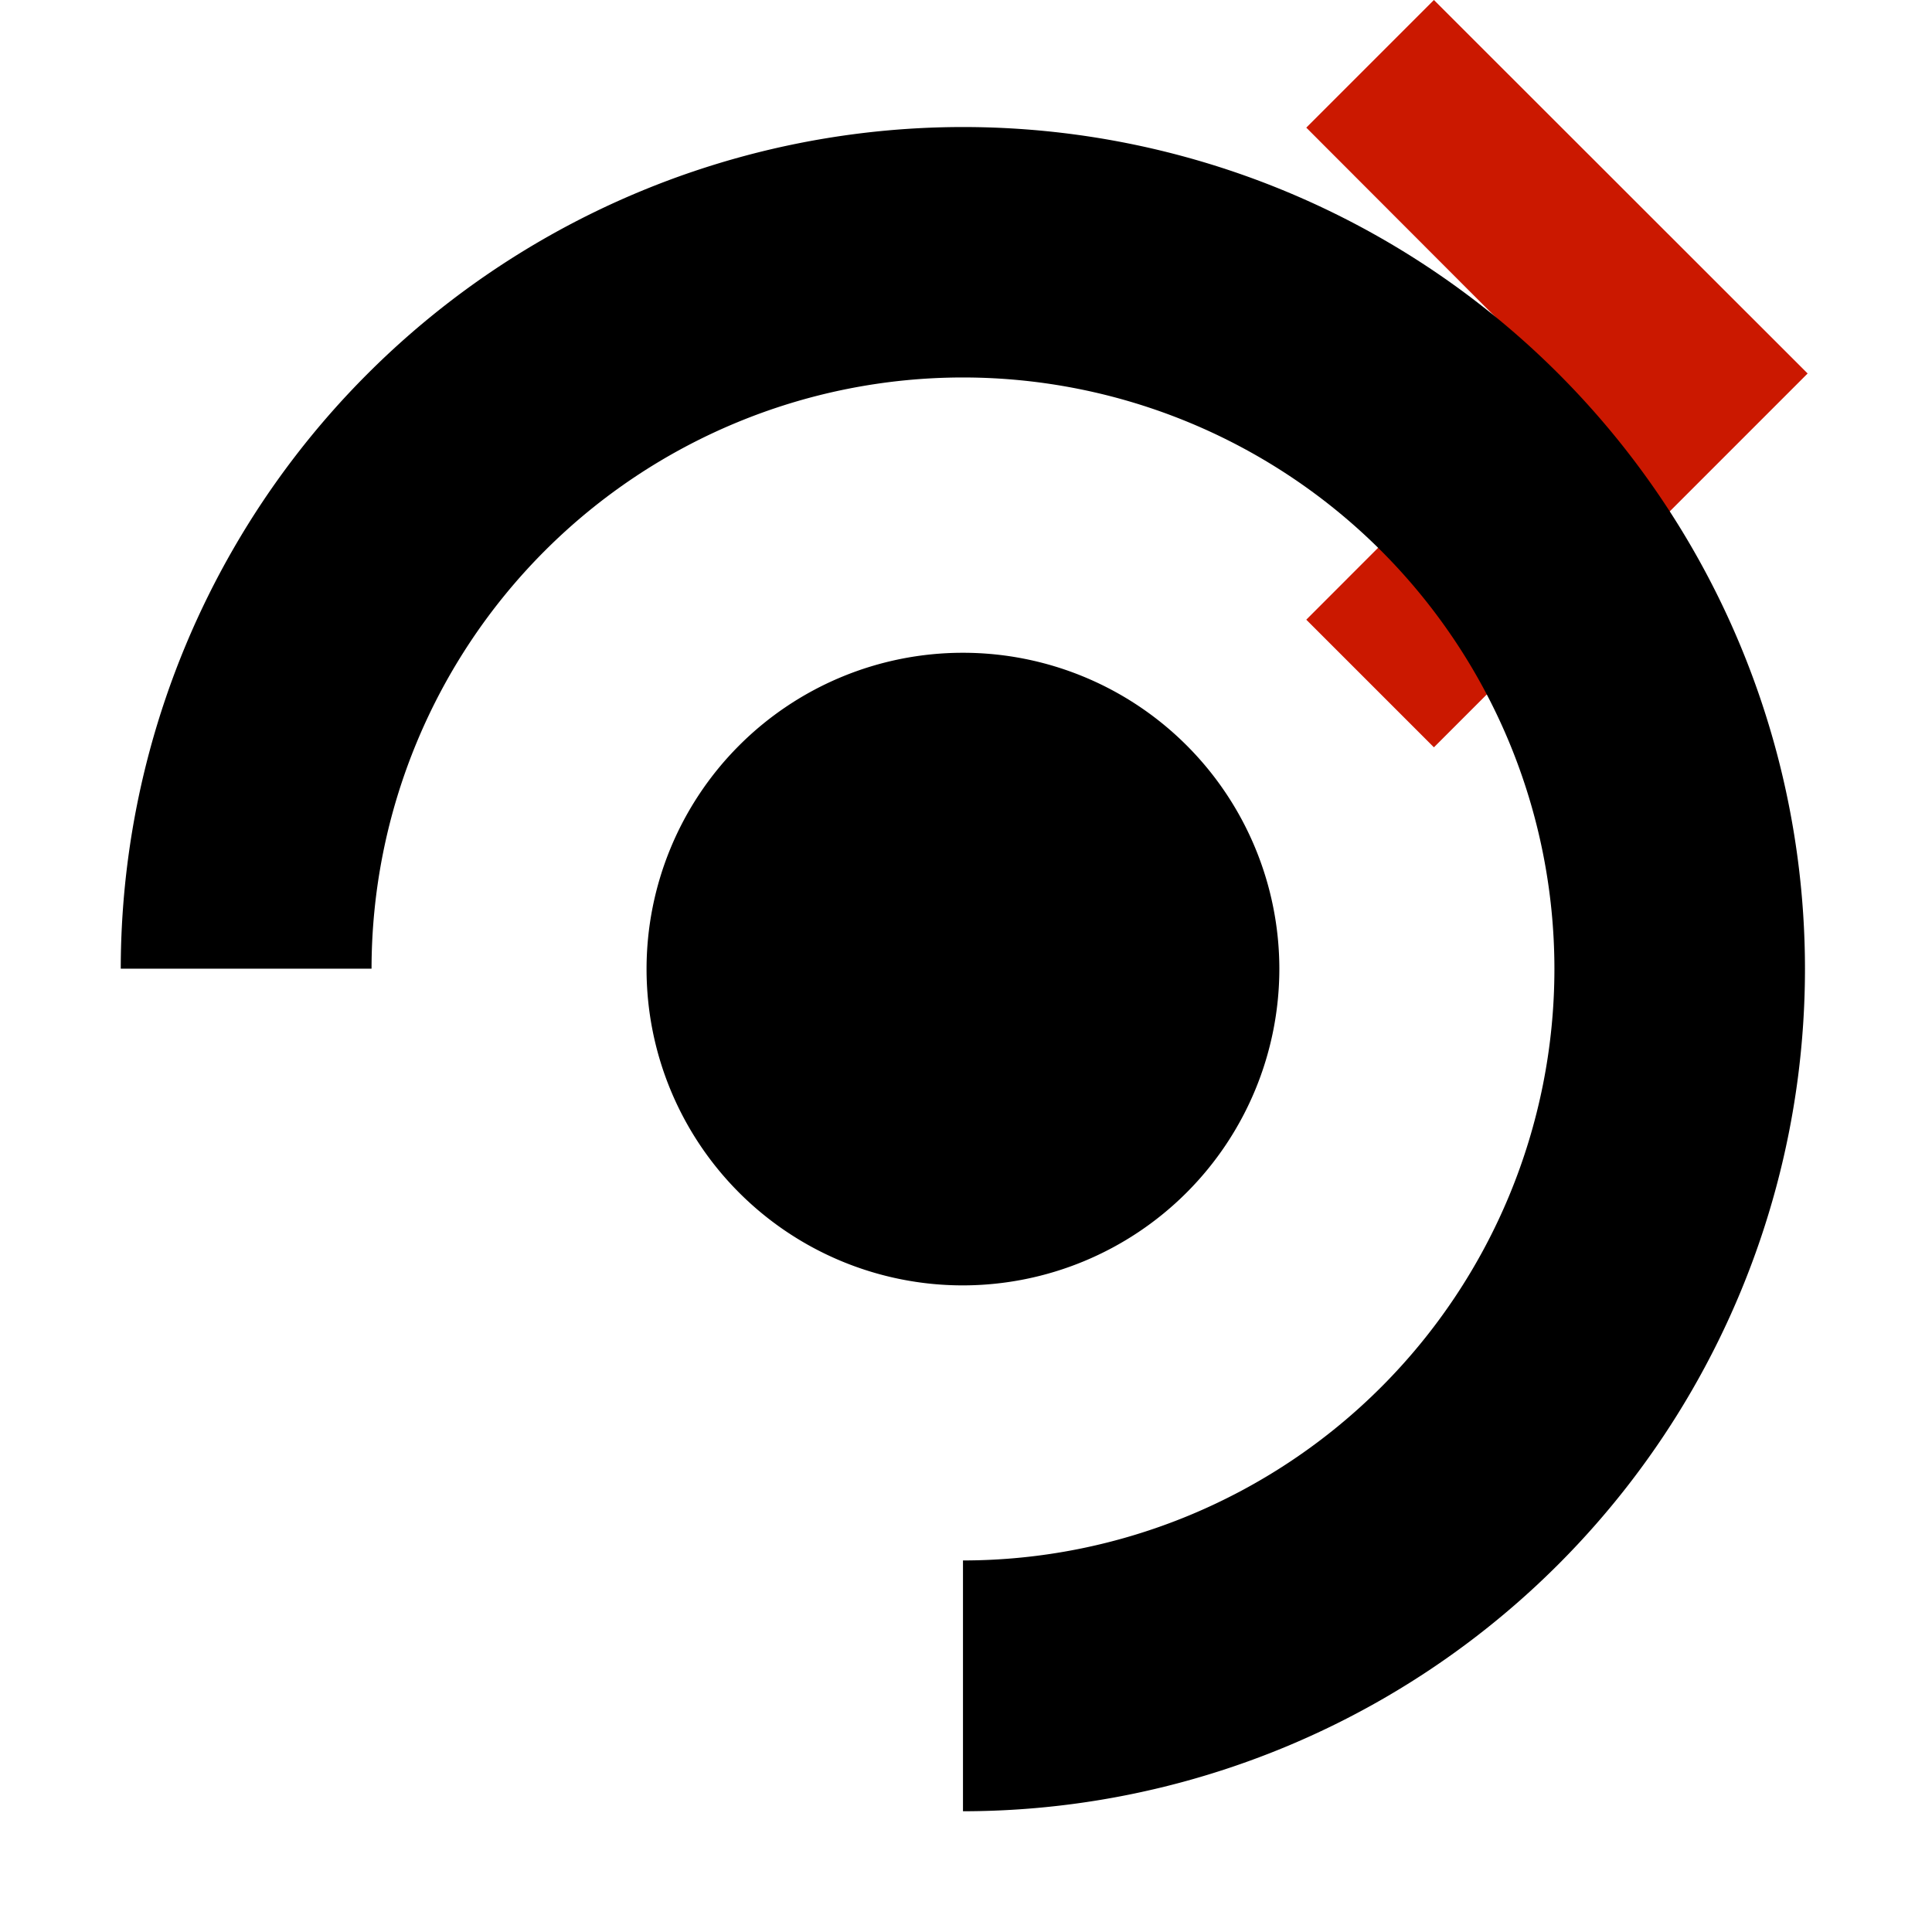 <svg width="16" height="16" xmlns="http://www.w3.org/2000/svg" viewBox="0 0 16 16" shape-rendering="geometricPrecision"><defs><mask id="a"><rect fill="#fff" width="100%" height="100%"/><path d="M11.875-1.414l-2.47 2.47 2.035 2.039-2.035 2.037 2.47 2.472 4.51-4.511z"/></mask></defs><path fill="#cb1800" d="M11.875 0l-1.057 1.057 2.035 2.038-2.035 2.037 1.057 1.057 3.095-3.096z"/><g mask="url(#a)"><path d="M7.975 1.052A6.978 6.978 0 0 0 1 8.022h2.077a4.9 4.9 0 0 1 4.897-4.896 4.9 4.9 0 0 1 4.899 4.897 4.9 4.9 0 0 1-4.898 4.9V15a6.977 6.977 0 0 0 6.973-6.977 6.973 6.973 0 0 0-6.973-6.971zm2.62 6.971a2.62 2.62 0 0 0-2.621-2.617 2.618 2.618 0 0 0 0 5.239 2.623 2.623 0 0 0 2.621-2.622z"/></g></svg>